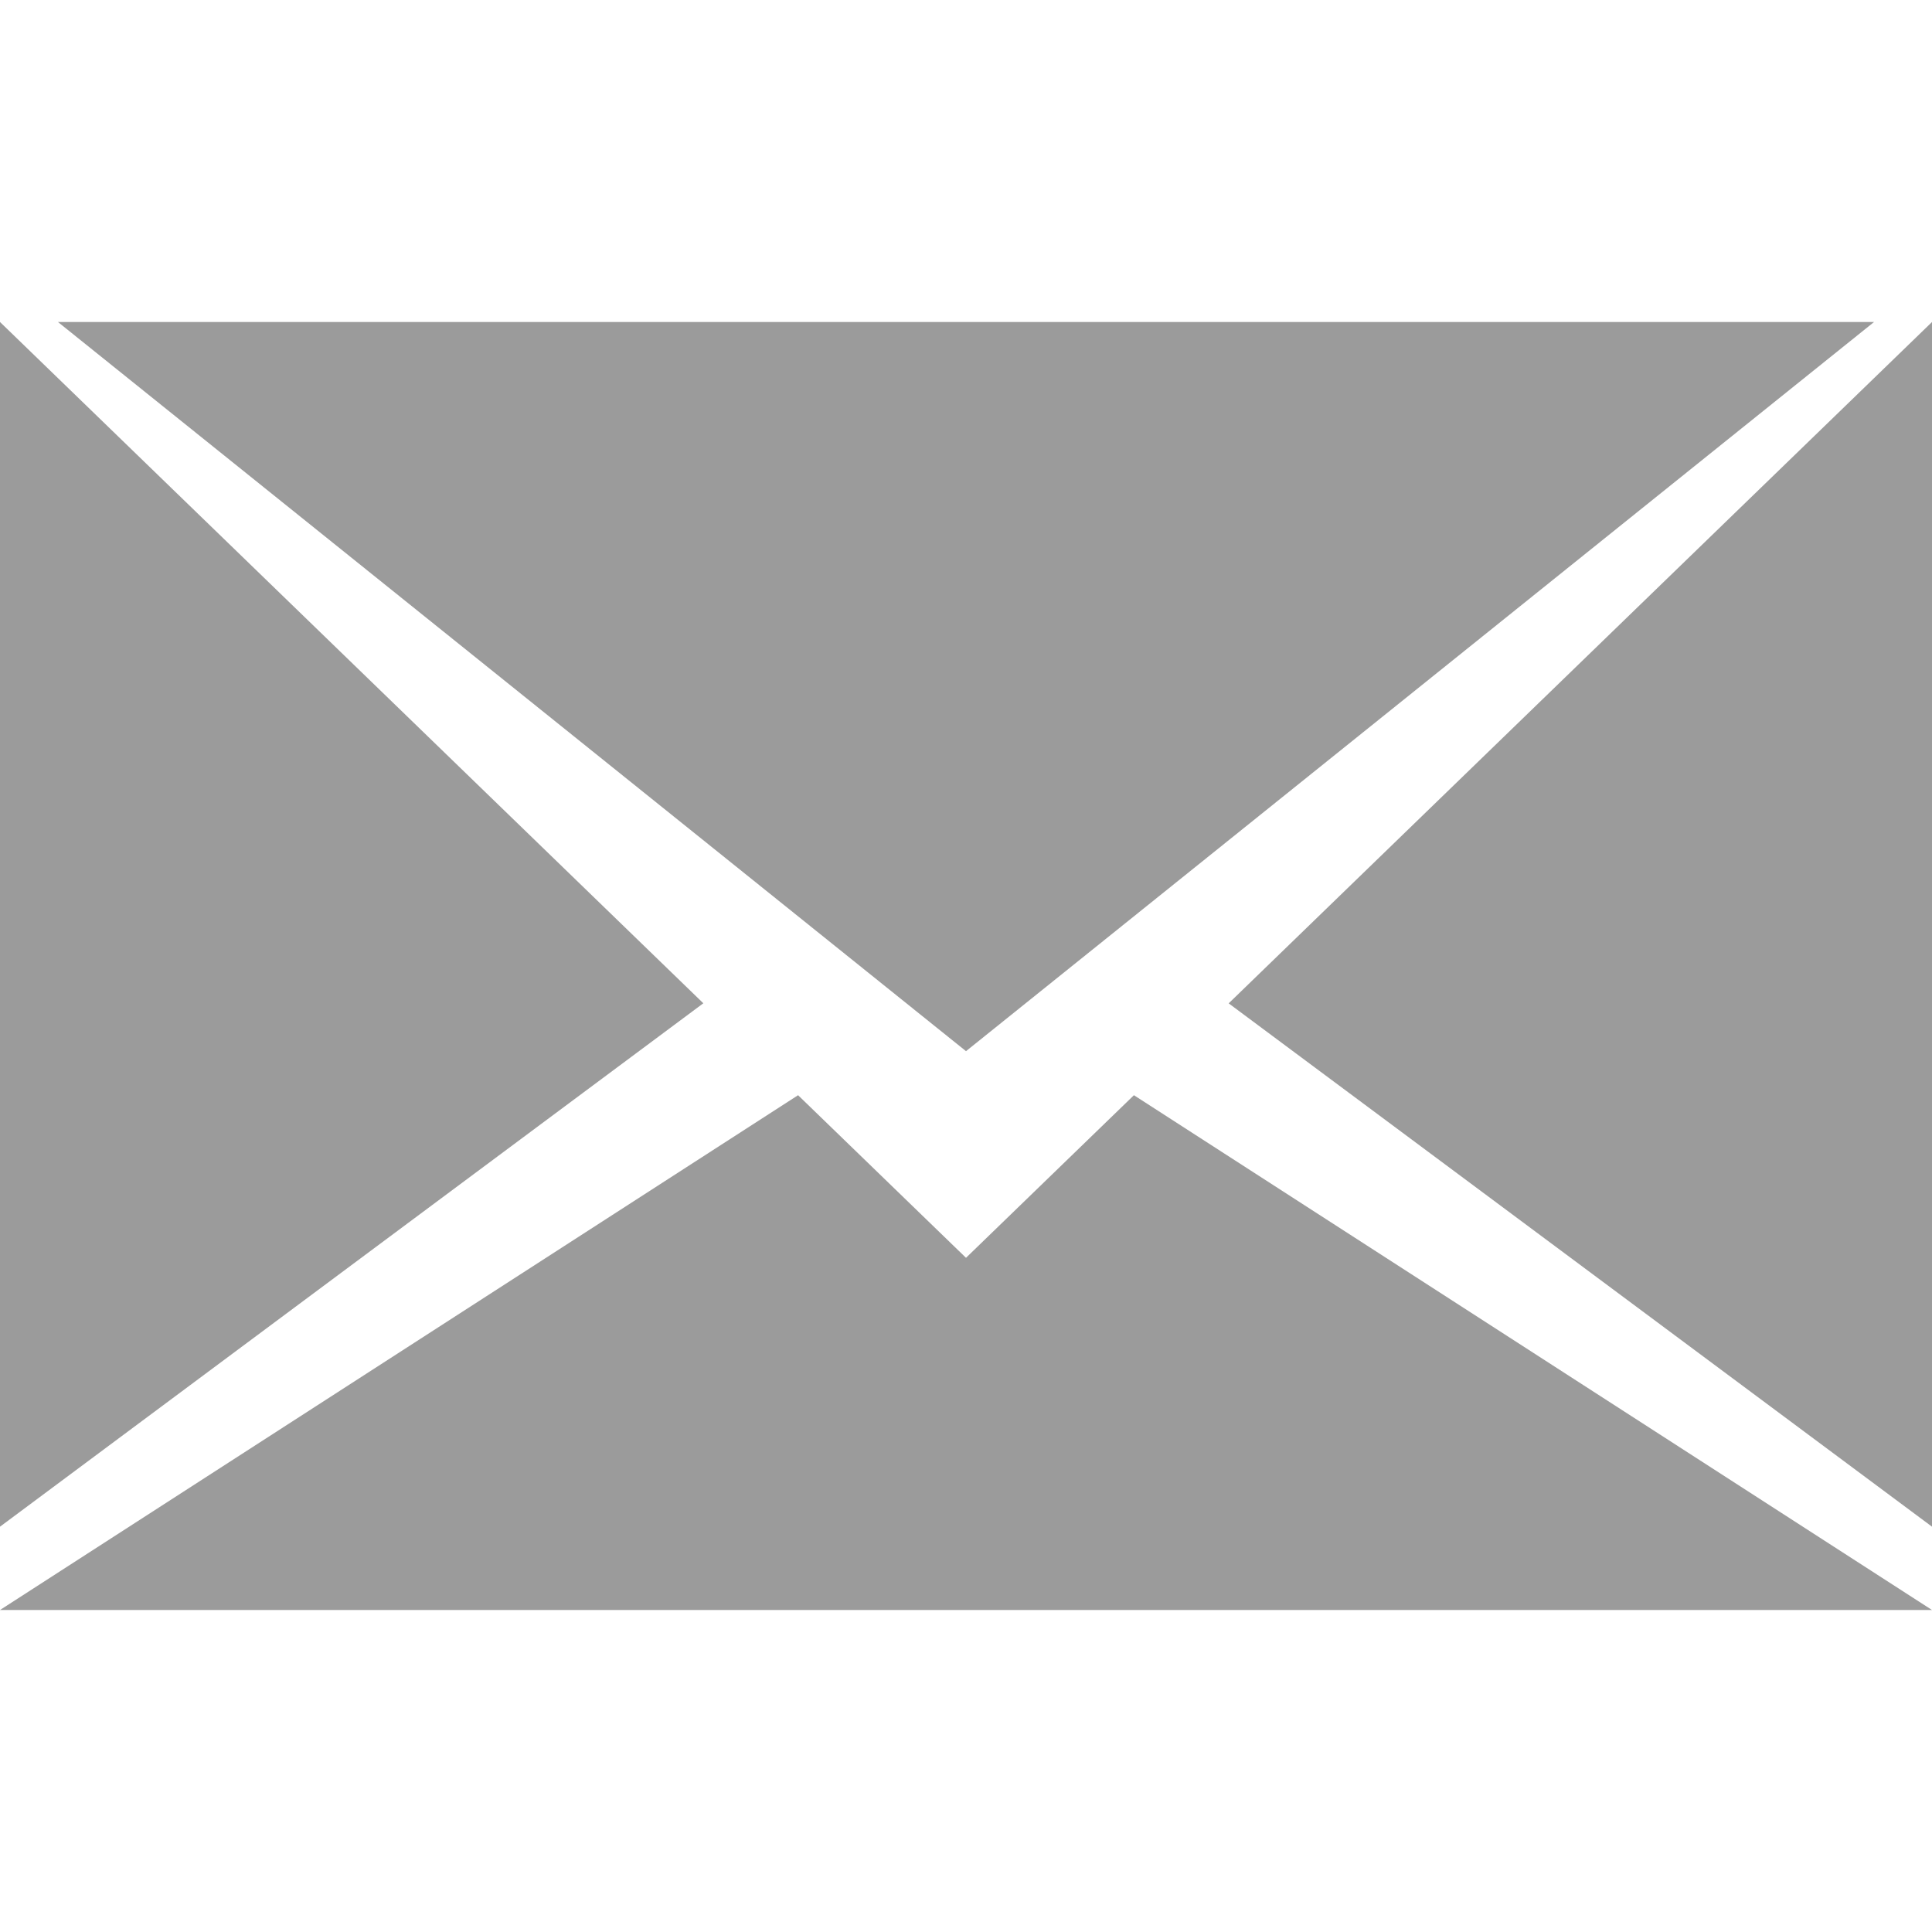 <?xml version="1.0" encoding="UTF-8"?>
<svg width="24px" height="24px" viewBox="0 0 24 24" version="1.1" xmlns="http://www.w3.org/2000/svg" xmlns:xlink="http://www.w3.org/1999/xlink">
    <!-- Generator: Sketch 49.3 (51167) - http://www.bohemiancoding.com/sketch -->
    <title>fotter-mail</title>
    <desc>Created with Sketch.</desc>
    <defs></defs>
    <g id="fotter-mail" stroke="none" stroke-width="1" fill="none" fill-rule="evenodd">
        <g id="Group-3" transform="translate(0, 4)" fill="#9B9B9B">
            <polygon id="Oval-1-path" points="24 14.965 24 0 15.263 8.464"></polygon>
            <polygon id="Oval-1-path" points="0 14.965 8.737 8.463 0 0"></polygon>
            <polygon id="Oval-1-path" points="9.914 9.605 0 16 24 16 14.086 9.605 12 11.625"></polygon>
            <polygon id="Oval-1-path" points="0.72 0 12 9.058 23.28 0"></polygon>
        </g>
    </g>
</svg>